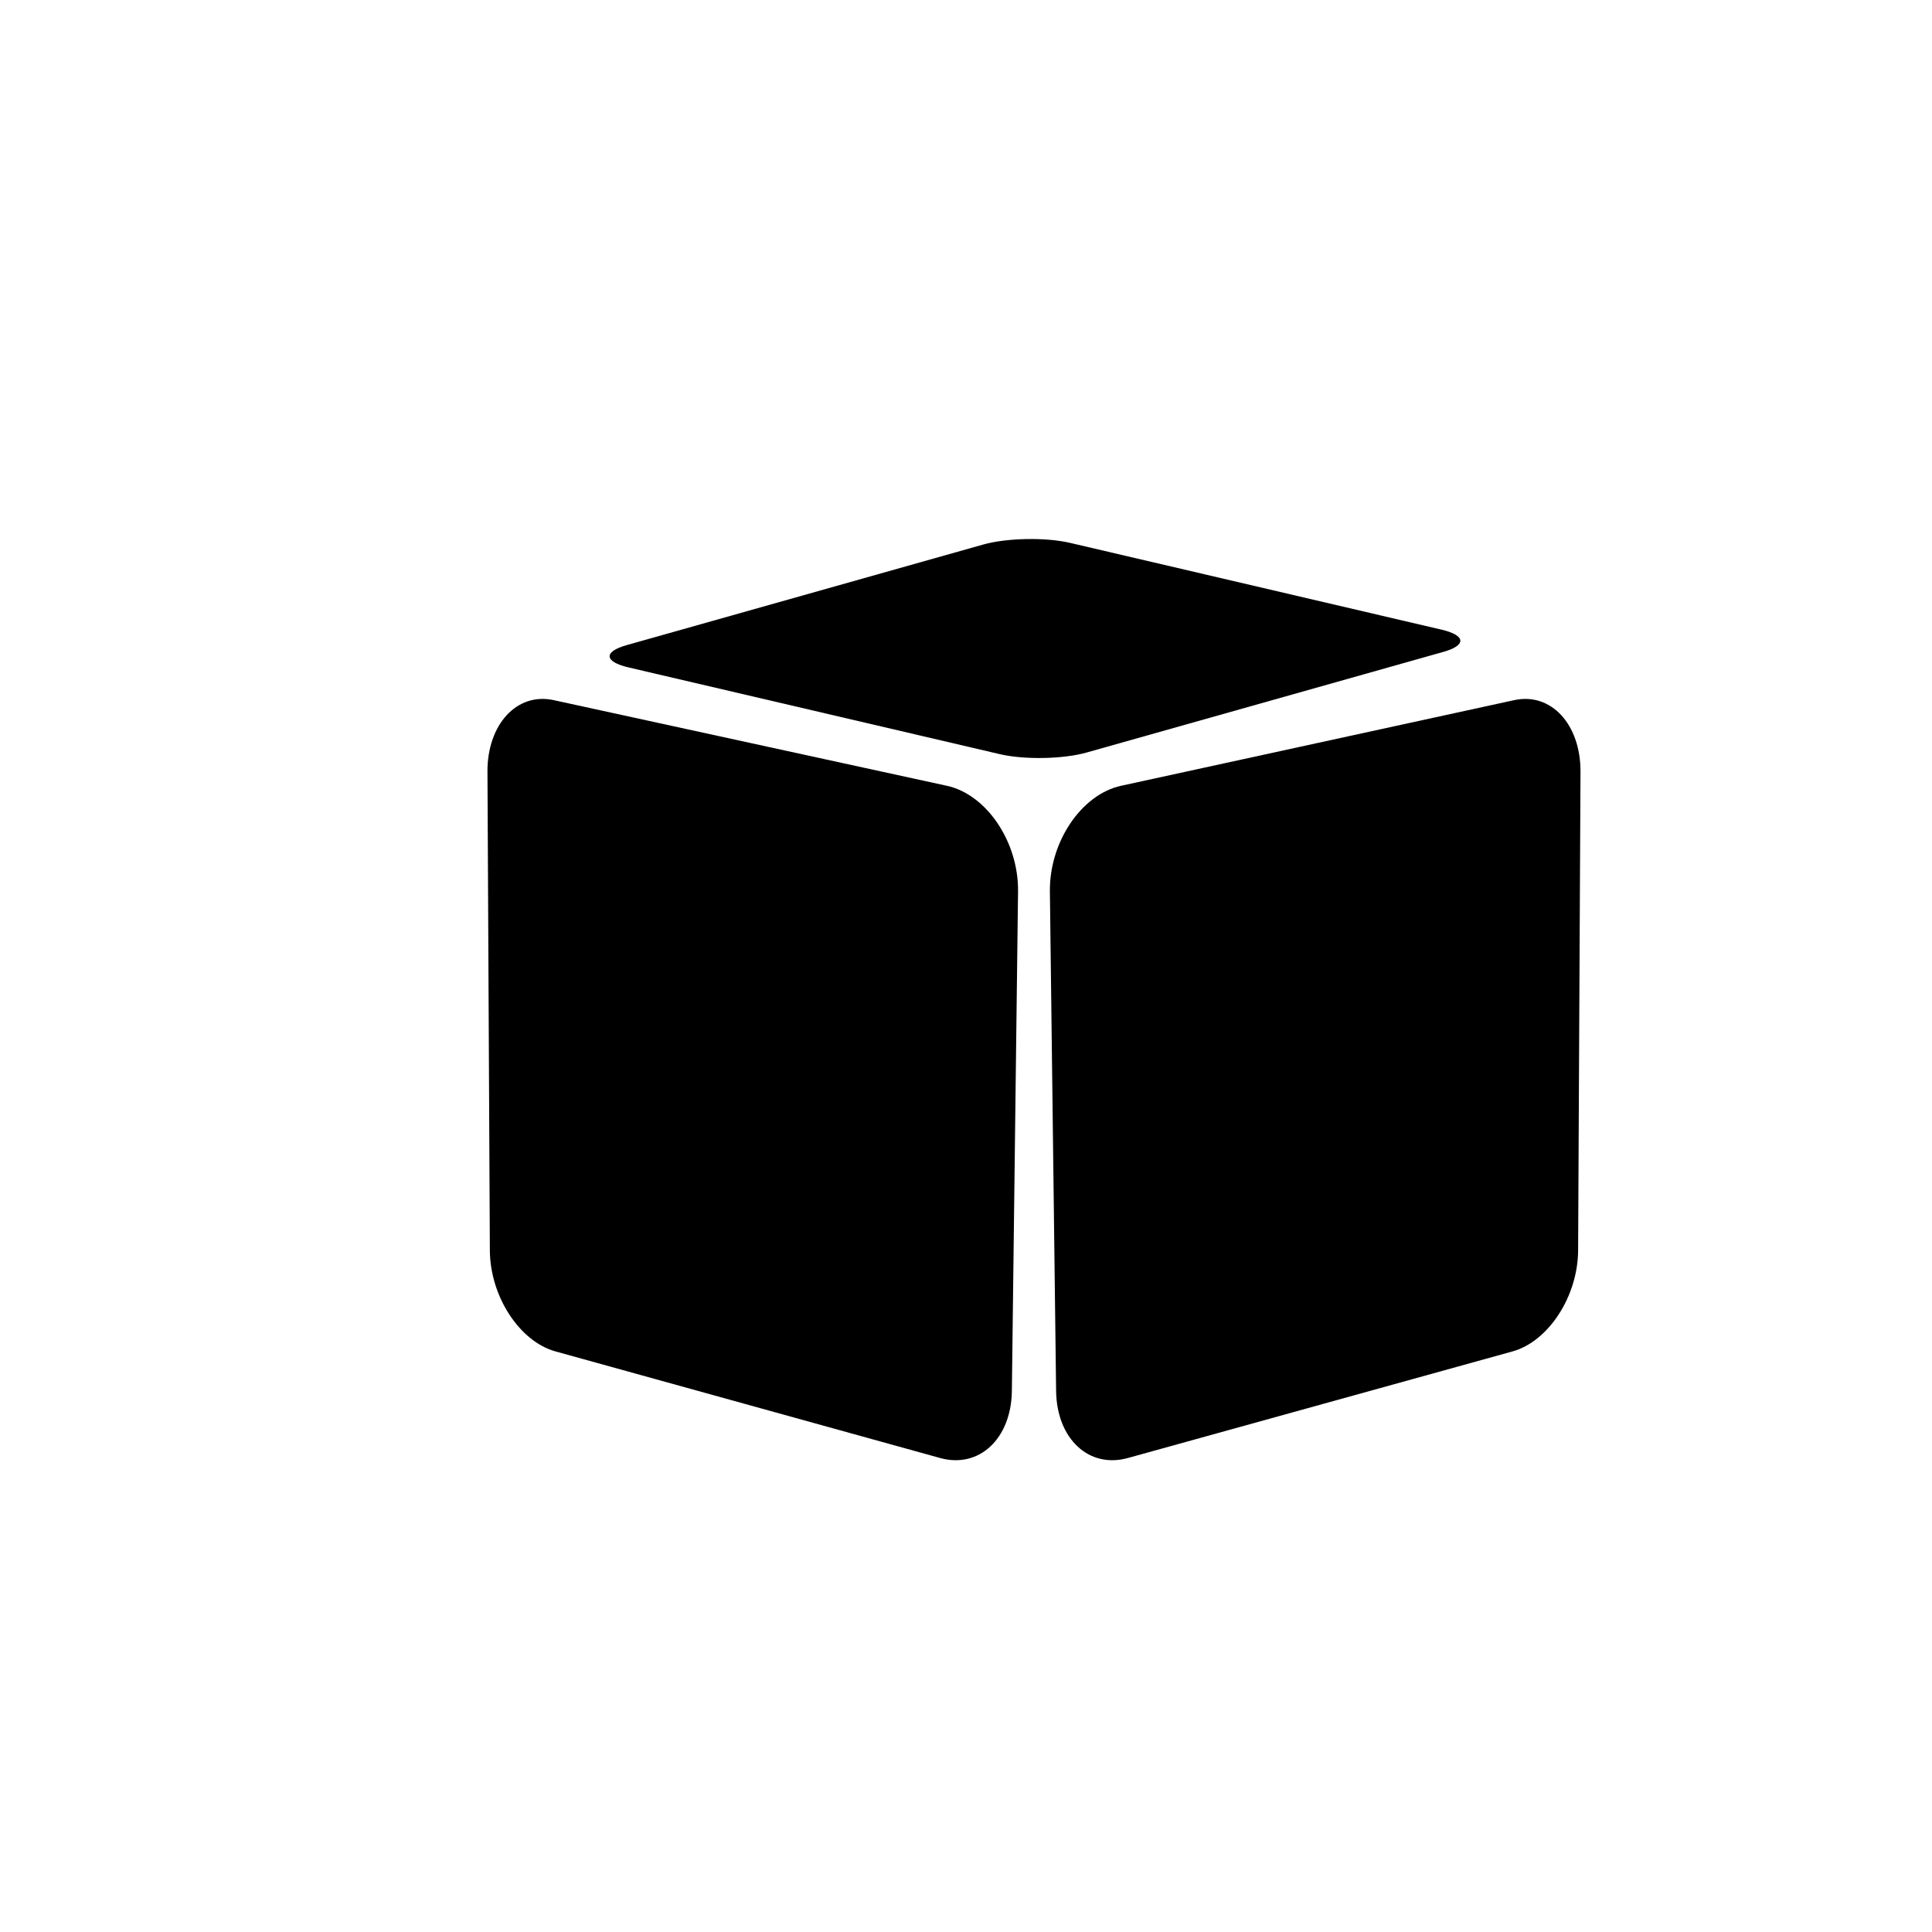 <?xml version="1.0" encoding="utf-8"?>
<!-- Generator: Adobe Illustrator 16.0.0, SVG Export Plug-In . SVG Version: 6.00 Build 0)  -->
<!DOCTYPE svg PUBLIC "-//W3C//DTD SVG 1.1//EN" "http://www.w3.org/Graphics/SVG/1.1/DTD/svg11.dtd">
<svg version="1.1" id="Layer_1" xmlns="http://www.w3.org/2000/svg" xmlns:xlink="http://www.w3.org/1999/xlink" x="0px" y="0px"
	 width="100px" height="100px" viewBox="0 0 100 100" enable-background="new 0 0 100 100" xml:space="preserve">
<g>
	<path d="M32.435,33.392l18.467-5.21c1.21-0.34,3.22-0.379,4.485-0.083l19.228,4.492c1.26,0.294,1.3,0.812,0.091,1.151l-18.468,5.21
		c-1.209,0.341-3.219,0.379-4.479,0.085l-19.228-4.492C31.266,34.25,31.226,33.732,32.435,33.392z"/>
	<path d="M52.374,71.996c-0.008,0.621-0.119,1.185-0.313,1.671c-0.192,0.485-0.468,0.894-0.805,1.207s-0.735,0.531-1.176,0.636
		c-0.439,0.104-0.92,0.096-1.422-0.044L28.755,69.95c-0.468-0.129-0.914-0.373-1.32-0.703c-0.404-0.329-0.771-0.744-1.078-1.218
		c-0.307-0.473-0.557-1.004-0.729-1.565s-0.271-1.154-0.273-1.75L25.231,39.95c-0.004-0.613,0.09-1.177,0.262-1.671
		c0.171-0.495,0.42-0.921,0.73-1.258c0.31-0.337,0.68-0.584,1.092-0.722c0.413-0.137,0.868-0.164,1.346-0.06l20.348,4.433
		c0.515,0.111,1.004,0.35,1.447,0.683c0.445,0.334,0.846,0.764,1.18,1.261s0.604,1.06,0.786,1.659c0.184,0.6,0.28,1.234,0.272,1.875
		L52.374,71.996z"/>
	<path d="M81.683,64.714c-0.002,0.596-0.1,1.188-0.273,1.75c-0.173,0.562-0.422,1.093-0.729,1.565
		c-0.308,0.474-0.673,0.889-1.078,1.218c-0.405,0.33-0.853,0.574-1.319,0.703l-19.904,5.516c-0.503,0.14-0.983,0.147-1.423,0.044
		c-0.44-0.104-0.839-0.322-1.175-0.636c-0.338-0.313-0.613-0.722-0.806-1.207c-0.193-0.486-0.304-1.05-0.312-1.671L54.342,46.15
		c-0.008-0.641,0.089-1.275,0.272-1.875s0.453-1.162,0.787-1.659s0.734-0.927,1.179-1.261c0.444-0.333,0.933-0.571,1.447-0.683
		l20.348-4.433c0.478-0.104,0.933-0.077,1.346,0.06c0.412,0.138,0.782,0.385,1.093,0.722c0.31,0.337,0.559,0.763,0.73,1.258
		c0.172,0.494,0.265,1.058,0.262,1.671L81.683,64.714z"/>
</g>
</svg>

